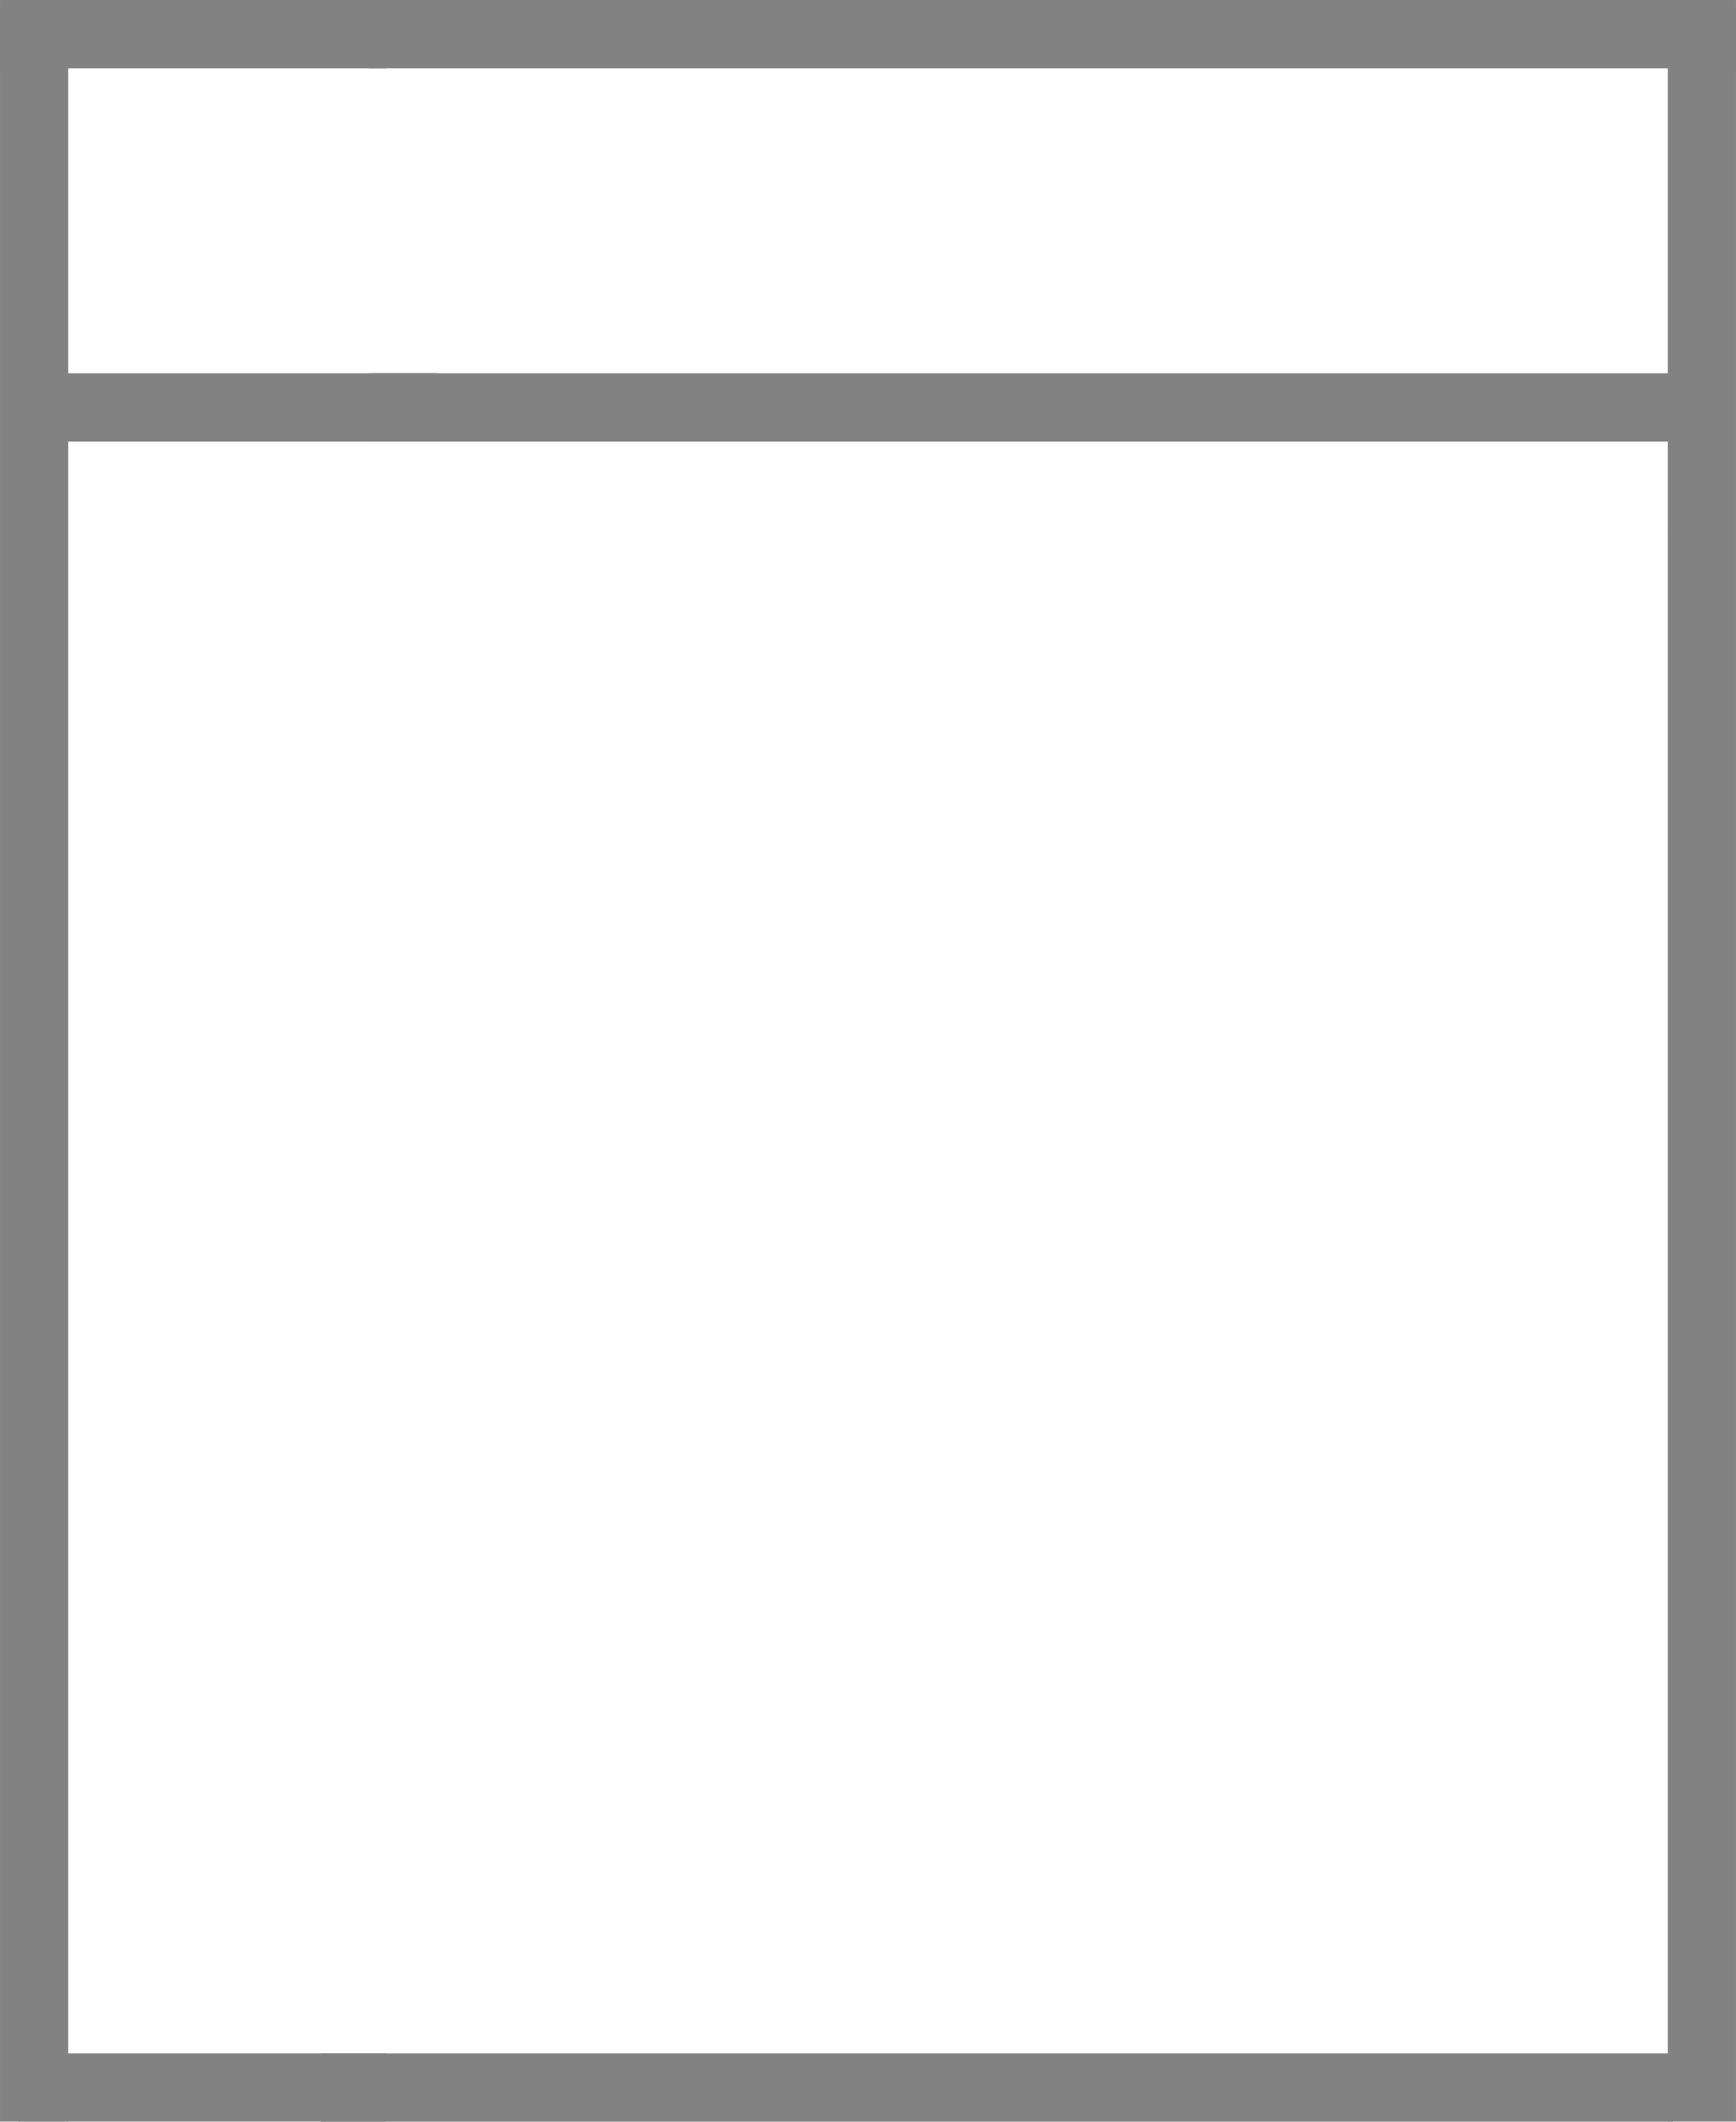 <svg viewBox="0 0 12.756 15.591" height="5.5mm" width="4.5mm" xmlns="http://www.w3.org/2000/svg" data-name="图层 1" id="_图层_1">
  <polyline style="fill: #828282; fill-rule: evenodd;" points="12.255 3.915 12.756 3.915 12.756 14.847 12.756 15.59 12.255 15.59 12.255 14.847 12.255 3.915 12.255 3.915"></polyline>
  <polyline style="fill: #828282; fill-rule: evenodd;" points="0 .083 .501 .083 .501 14.526 .501 15.59 0 15.59 0 14.526 0 .083 0 .083"></polyline>
  <polygon style="fill: #828282; fill-rule: evenodd;" points="12.293 2.743 2.709 2.743 2.709 3.245 12.293 3.245 12.293 2.743 12.293 2.743"></polygon>
  <polygon style="fill: #828282; fill-rule: evenodd;" points="3.21 2.743 .362 2.743 .362 3.245 3.21 3.245 3.21 2.743 3.21 2.743"></polygon>
  <polygon style="fill: #828282; fill-rule: evenodd;" points="12.293 15.089 2.359 15.089 2.359 15.591 12.293 15.591 12.293 15.089 12.293 15.089"></polygon>
  <polyline style="fill: #828282; fill-rule: evenodd;" points="12.756 3.163 12.756 3.92 12.255 3.92 12.255 3.163 12.255 .839 12.255 .083 12.756 .083 12.756 .839 12.756 3.163 12.756 3.163"></polyline>
  <polygon style="fill: #828282; fill-rule: evenodd;" points="12.756 0 2.709 0 2.709 .502 12.756 .502 12.756 0 12.756 0"></polygon>
  <polygon style="fill: #828282; fill-rule: evenodd;" points="2.836 0 0 0 0 .502 2.836 .502 2.836 0 2.836 0"></polygon>
  <polygon style="fill: #828282; fill-rule: evenodd;" points="2.836 15.089 .134 15.089 .134 15.59 2.836 15.59 2.836 15.089 2.836 15.089"></polygon>
</svg>
